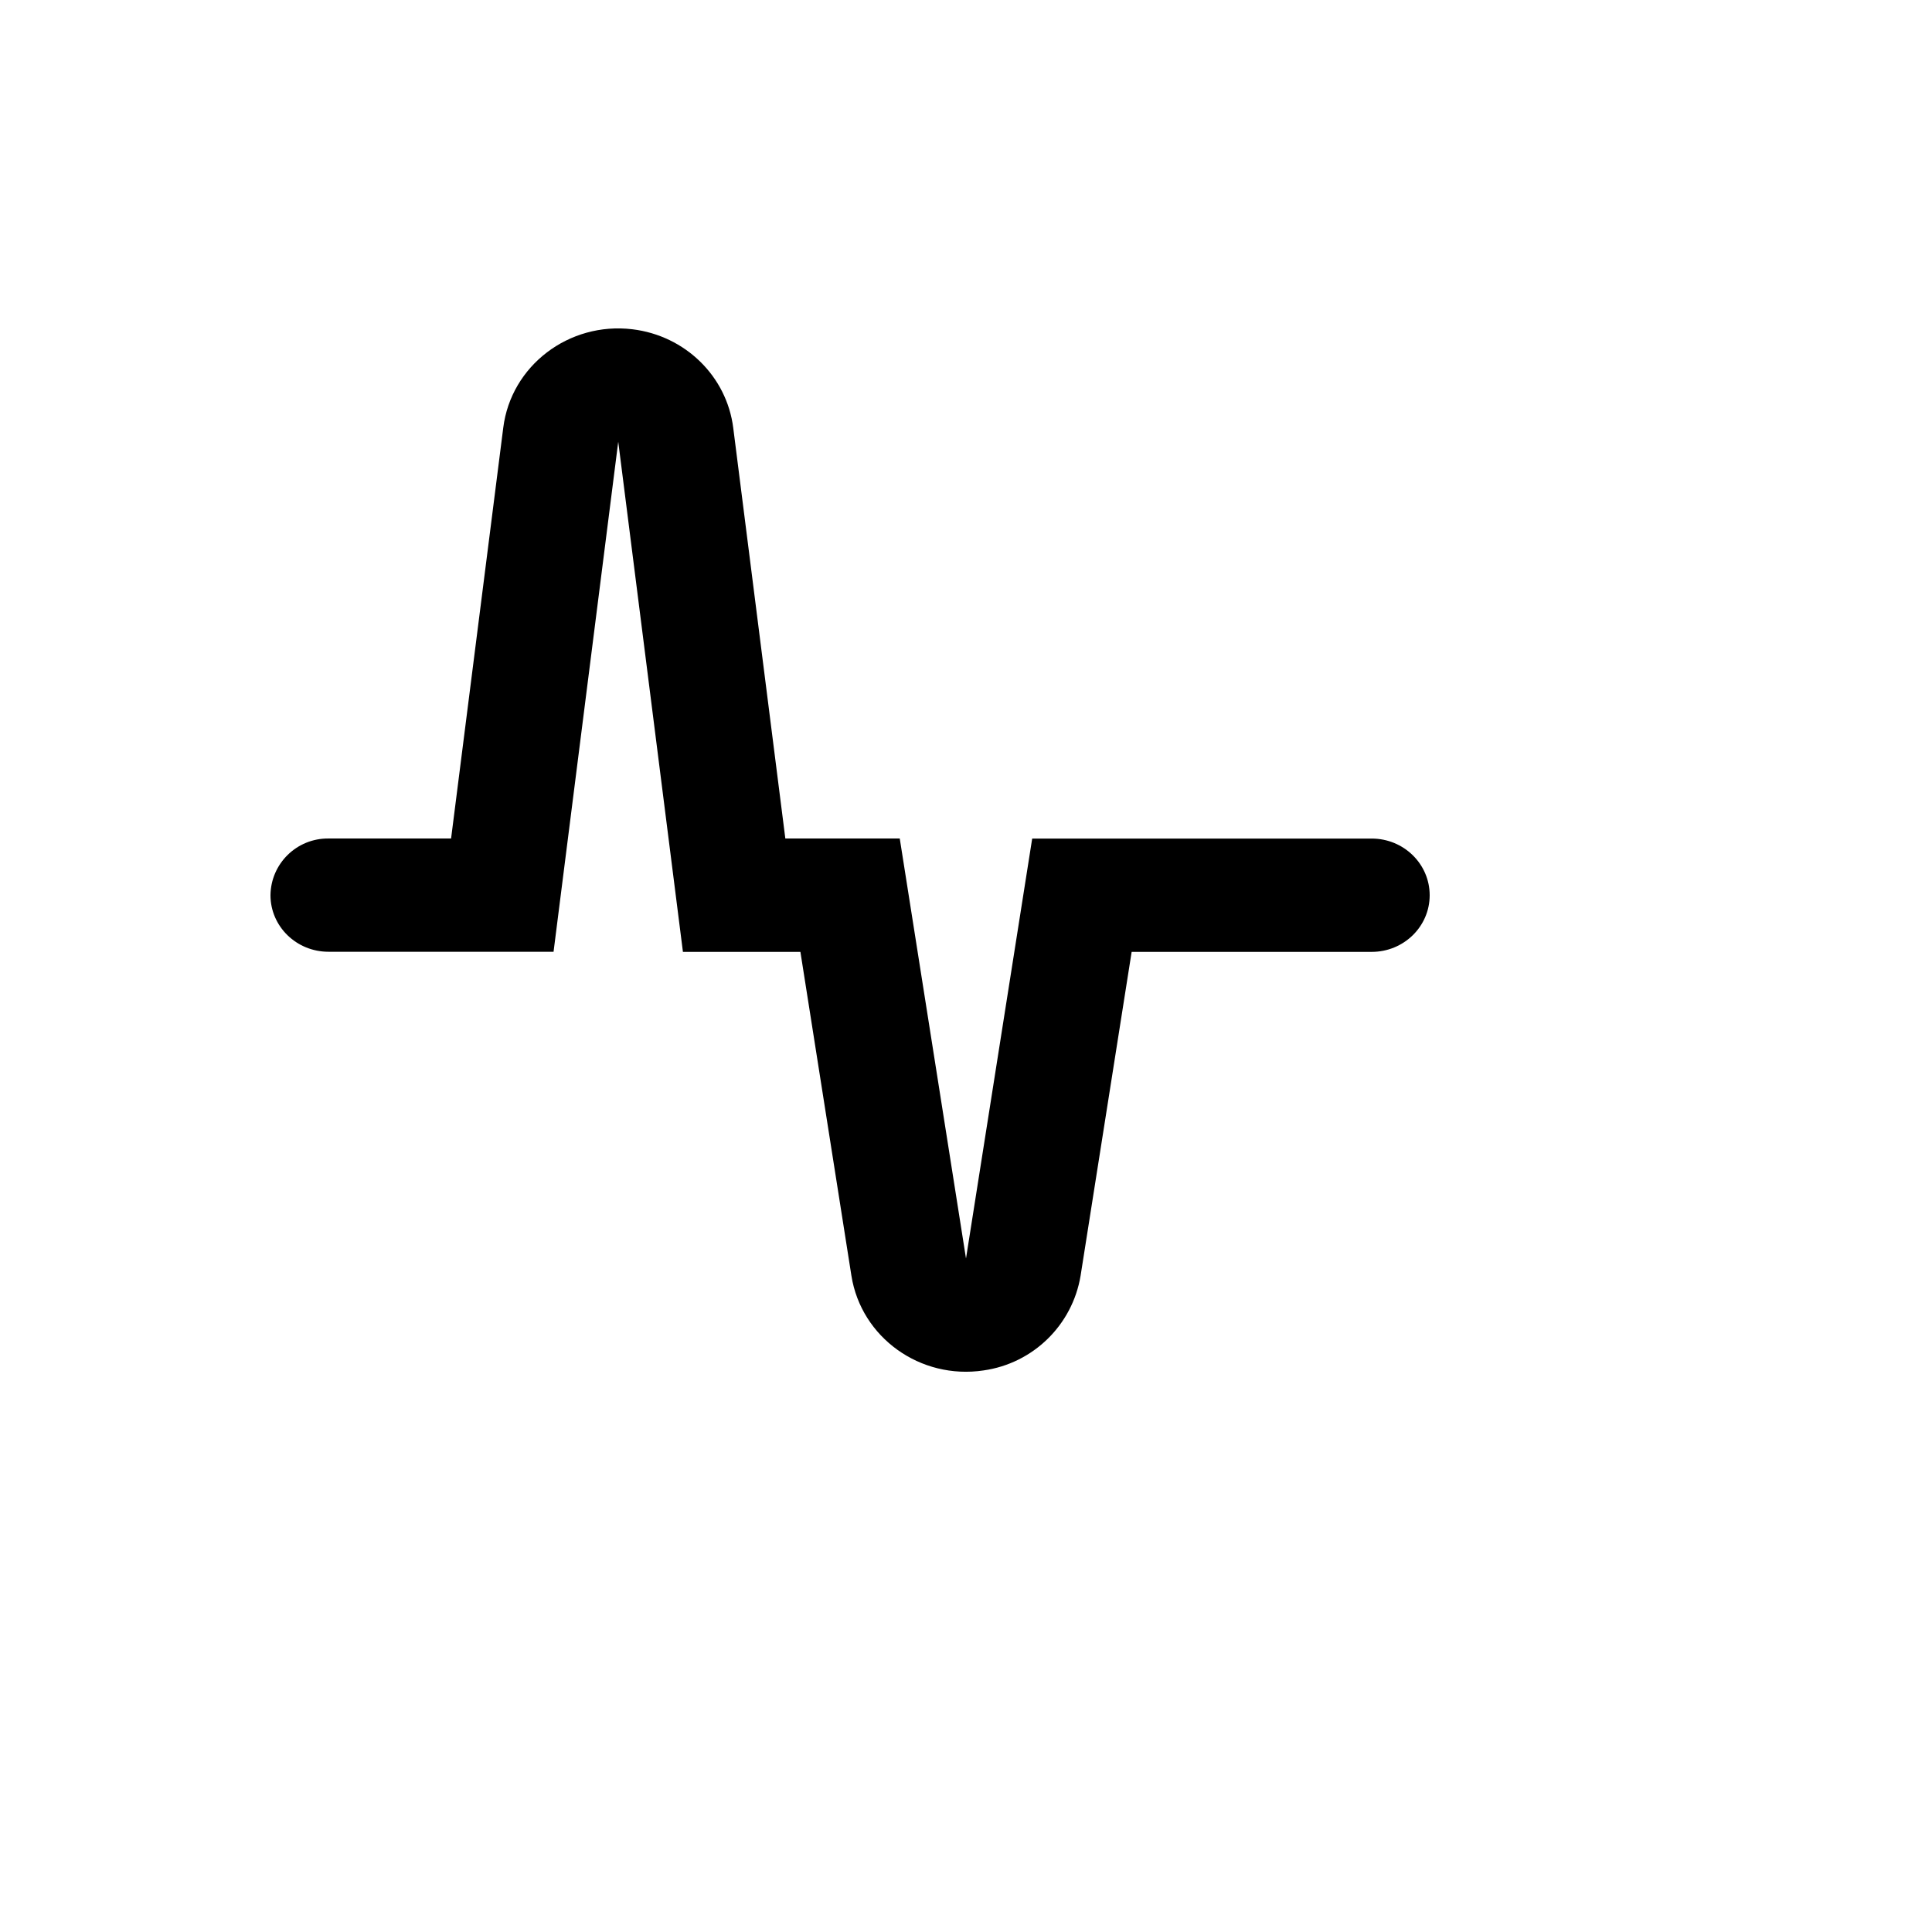 <svg xmlns="http://www.w3.org/2000/svg" version="1.1" xmlns:xlink="http://www.w3.org/1999/xlink" width="100%" height="100%" id="svgWorkerArea" viewBox="-25 -25 625 625" xmlns:idraw="https://idraw.muisca.co" style="background: white;"><defs id="defsdoc"><pattern id="patternBool" x="0" y="0" width="10" height="10" patternUnits="userSpaceOnUse" patternTransform="rotate(35)"><circle cx="5" cy="5" r="4" style="stroke: none;fill: #ff000070;"></circle></pattern></defs><g id="fileImp-790811214" class="cosito"><path id="pathImp-378788369" class="grouped" d="M195.925 282.913C195.925 282.913 175 117.894 175 117.894 175 117.894 154.075 282.894 154.075 282.894 154.075 282.894 81.25 282.894 81.25 282.894 70.9 282.894 62.5 274.7 62.5 264.594 62.624 254.356 71.013 246.151 81.25 246.256 81.25 246.256 120.925 246.256 120.925 246.256 120.925 246.256 137.8 113.394 137.8 113.394 140.312 93.294 159.062 79.044 179.594 81.519 196.656 83.581 210.081 96.706 212.2 113.394 212.2 113.394 229.056 246.256 229.056 246.256 229.056 246.256 266.069 246.256 266.069 246.256 266.069 246.256 287.5 382.119 287.5 382.119 287.5 382.119 308.913 246.275 308.913 246.275 308.913 246.275 418.75 246.275 418.75 246.275 429.1 246.275 437.5 254.488 437.5 264.613 437.5 274.738 429.1 282.931 418.75 282.931 418.75 282.931 341.087 282.931 341.087 282.931 341.087 282.931 324.569 387.688 324.569 387.688 321.918 403.644 309.231 416.041 293.219 418.325 272.744 421.419 253.6 407.694 250.431 387.688 250.431 387.688 233.931 282.931 233.931 282.931 233.931 282.931 195.906 282.931 195.906 282.931 195.906 282.931 195.925 282.913 195.925 282.913"></path></g></svg>